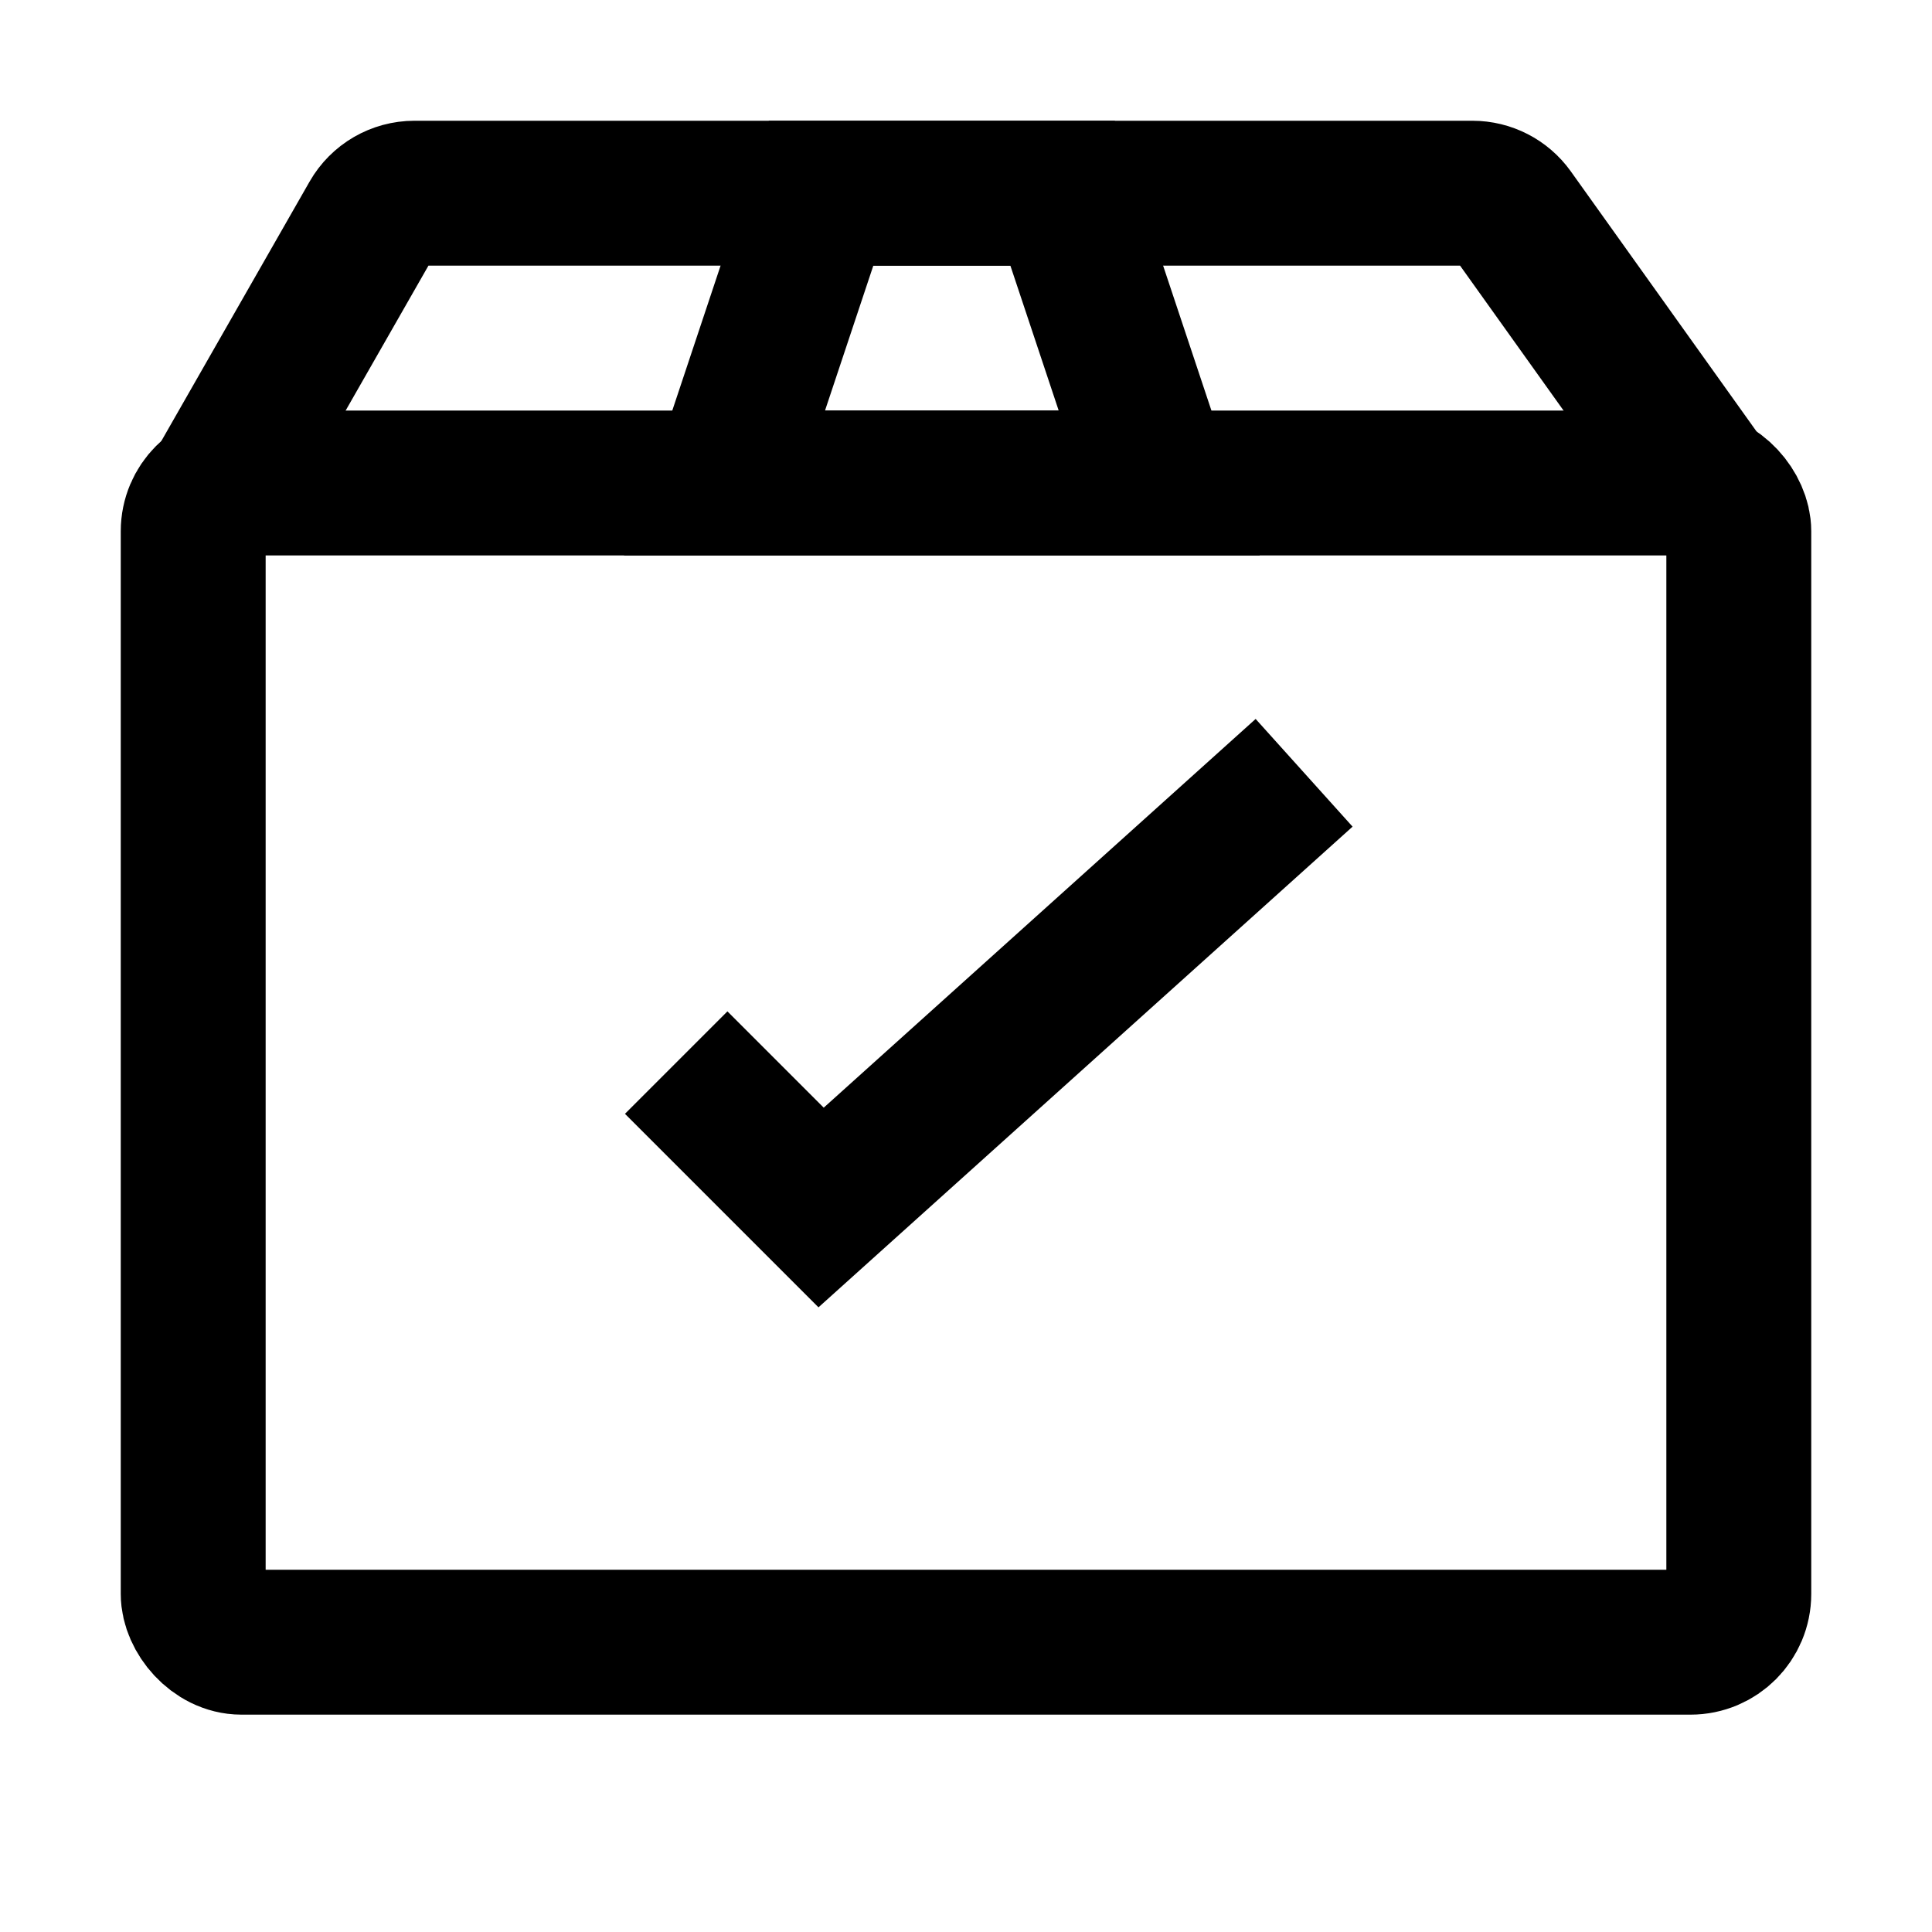<svg width="20" height="20" viewBox="0 0 20 20" fill="none" xmlns="http://www.w3.org/2000/svg">
<path d="M7 11L8.5 12.5L13.5 8" stroke="black" stroke-width="1.5"/>
<rect x="2" y="5" width="16" height="12" rx="0.5" stroke="black" stroke-width="1.5"/>
<path d="M2 5.5L3.856 2.252C3.945 2.096 4.111 2 4.29 2H15.243C15.404 2 15.556 2.078 15.65 2.209L18 5.5" stroke="black" stroke-width="1.5"/>
<path d="M7.5 5L8.5 2H11L12 5H7.5Z" stroke="black" stroke-width="1.5"/>
</svg>

